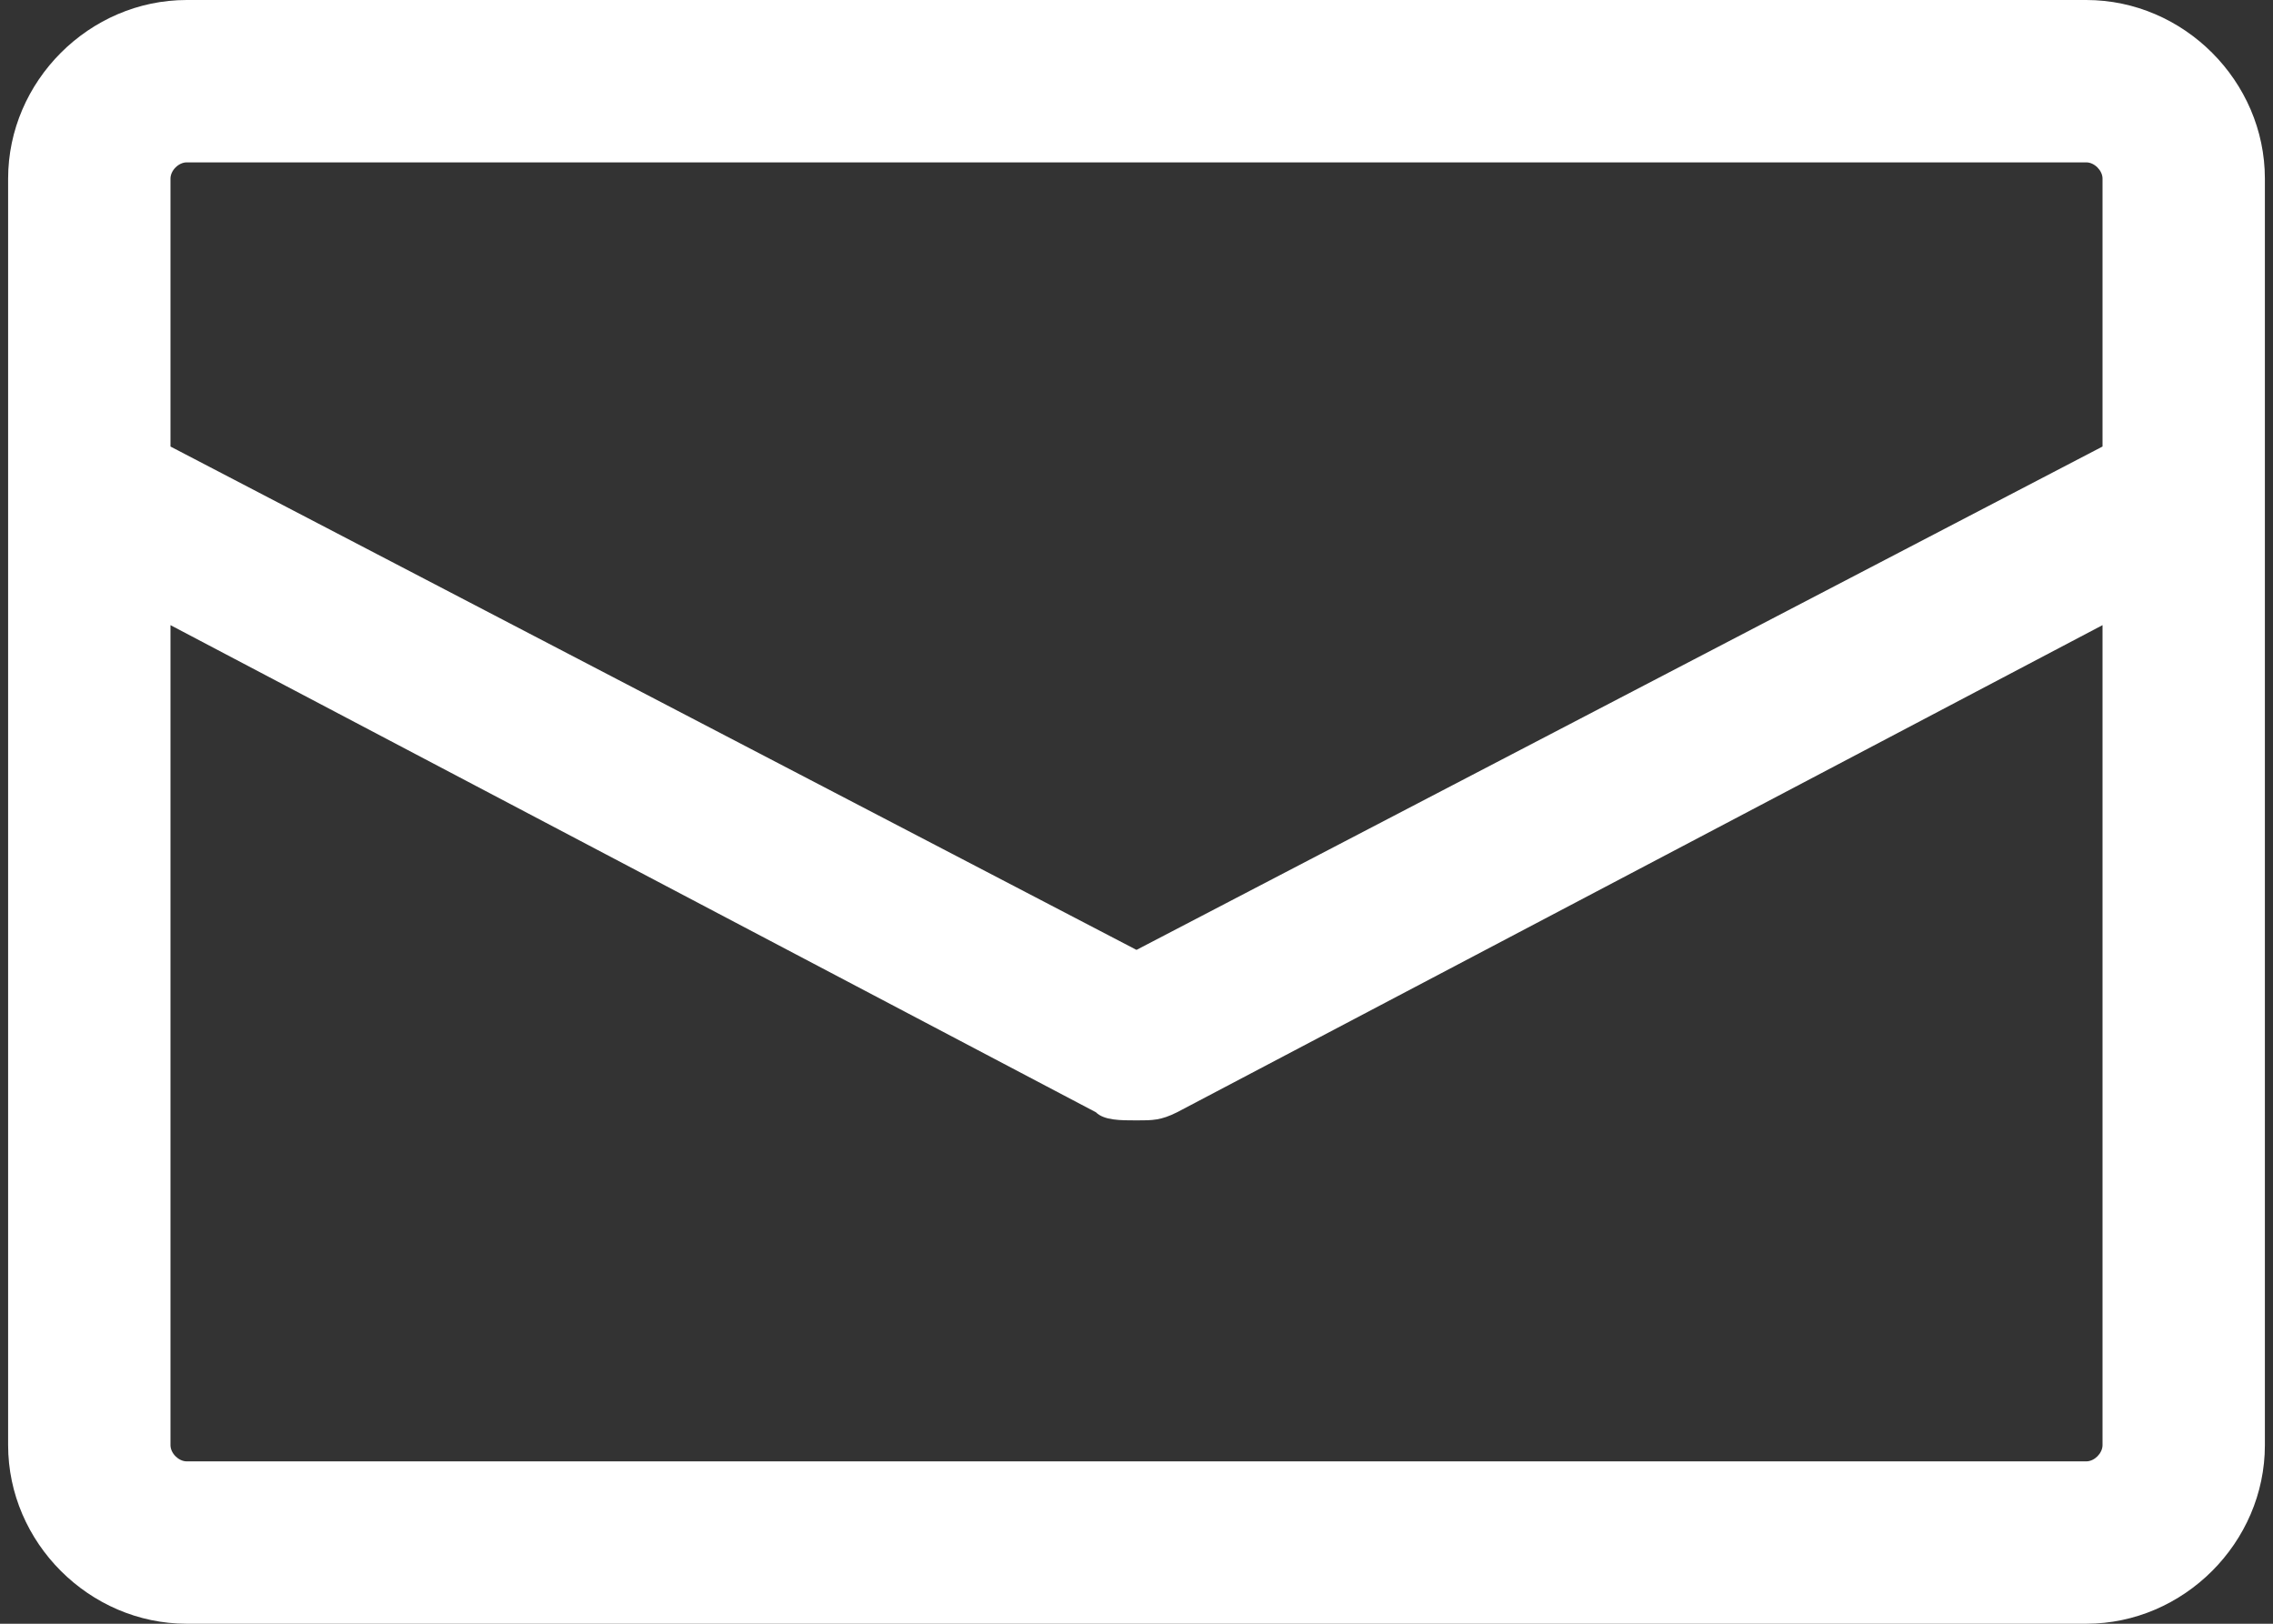 <?xml version="1.0" encoding="utf-8"?>
<!-- Generator: Adobe Illustrator 24.0.0, SVG Export Plug-In . SVG Version: 6.00 Build 0)  -->
<svg version="1.1" id="レイヤー_1" xmlns="http://www.w3.org/2000/svg" xmlns:xlink="http://www.w3.org/1999/xlink" x="0px"
	 y="0px" viewBox="0 0 28 20" style="enable-background:new 0 0 28 20;" xml:space="preserve">
<rect x="0" y="0" width="28" height="20" fill="#333333" stroke="none"/>
<style type="text/css">
	.ドロップシャドウ{fill:none;}
	.角を丸くする_x0020_2_x0020_pt{fill:#FFFFFF;stroke:#231815;stroke-miterlimit:10;}
	.ライブ反射_x0020_X{fill:none;}
	.ベベルソフト{fill:url(#SVGID_1_);}
	.夕暮れ{fill:#FFFFFF;}
	.木の葉_GS{fill:#FFE100;}
	.ポンパドール_GS{fill-rule:evenodd;clip-rule:evenodd;fill:#4CACE2;}
	.st0{fill:#FFFFFF;}
</style>
<linearGradient id="SVGID_1_" gradientUnits="userSpaceOnUse" x1="0" y1="0" x2="0.707" y2="0.707">
	<stop  offset="0" style="stop-color:#E6E7EA"/>
	<stop  offset="0.175" style="stop-color:#E2E3E6"/>
	<stop  offset="0.354" style="stop-color:#D6D7DA"/>
	<stop  offset="0.535" style="stop-color:#C1C4C5"/>
	<stop  offset="0.717" style="stop-color:#A4A8A8"/>
	<stop  offset="0.899" style="stop-color:#808584"/>
	<stop  offset="1" style="stop-color:#686E6C"/>
</linearGradient>
<path class="st0" d="M27.9,6.1V2.2c0-1.2-1-2.2-2.2-2.2H2.3C1.1,0,0.1,1,0.1,2.2v3.9c0,0,0,0,0,0v11.7c0,1.2,1,2.2,2.2,2.2h23.4
	c1.2,0,2.2-1,2.2-2.2V6.1C27.9,6.1,27.9,6.1,27.9,6.1z M2.3,2h23.4c0.1,0,0.2,0.1,0.2,0.2v3.3L14,11.7L2.1,5.5V2.2
	C2.1,2.1,2.2,2,2.3,2z M25.7,18H2.3c-0.1,0-0.2-0.1-0.2-0.2V7.7l11.4,6c0.1,0.1,0.3,0.1,0.5,0.1s0.3,0,0.5-0.1l11.4-6v10.1
	C25.9,17.9,25.8,18,25.7,18z"/>
</svg>
